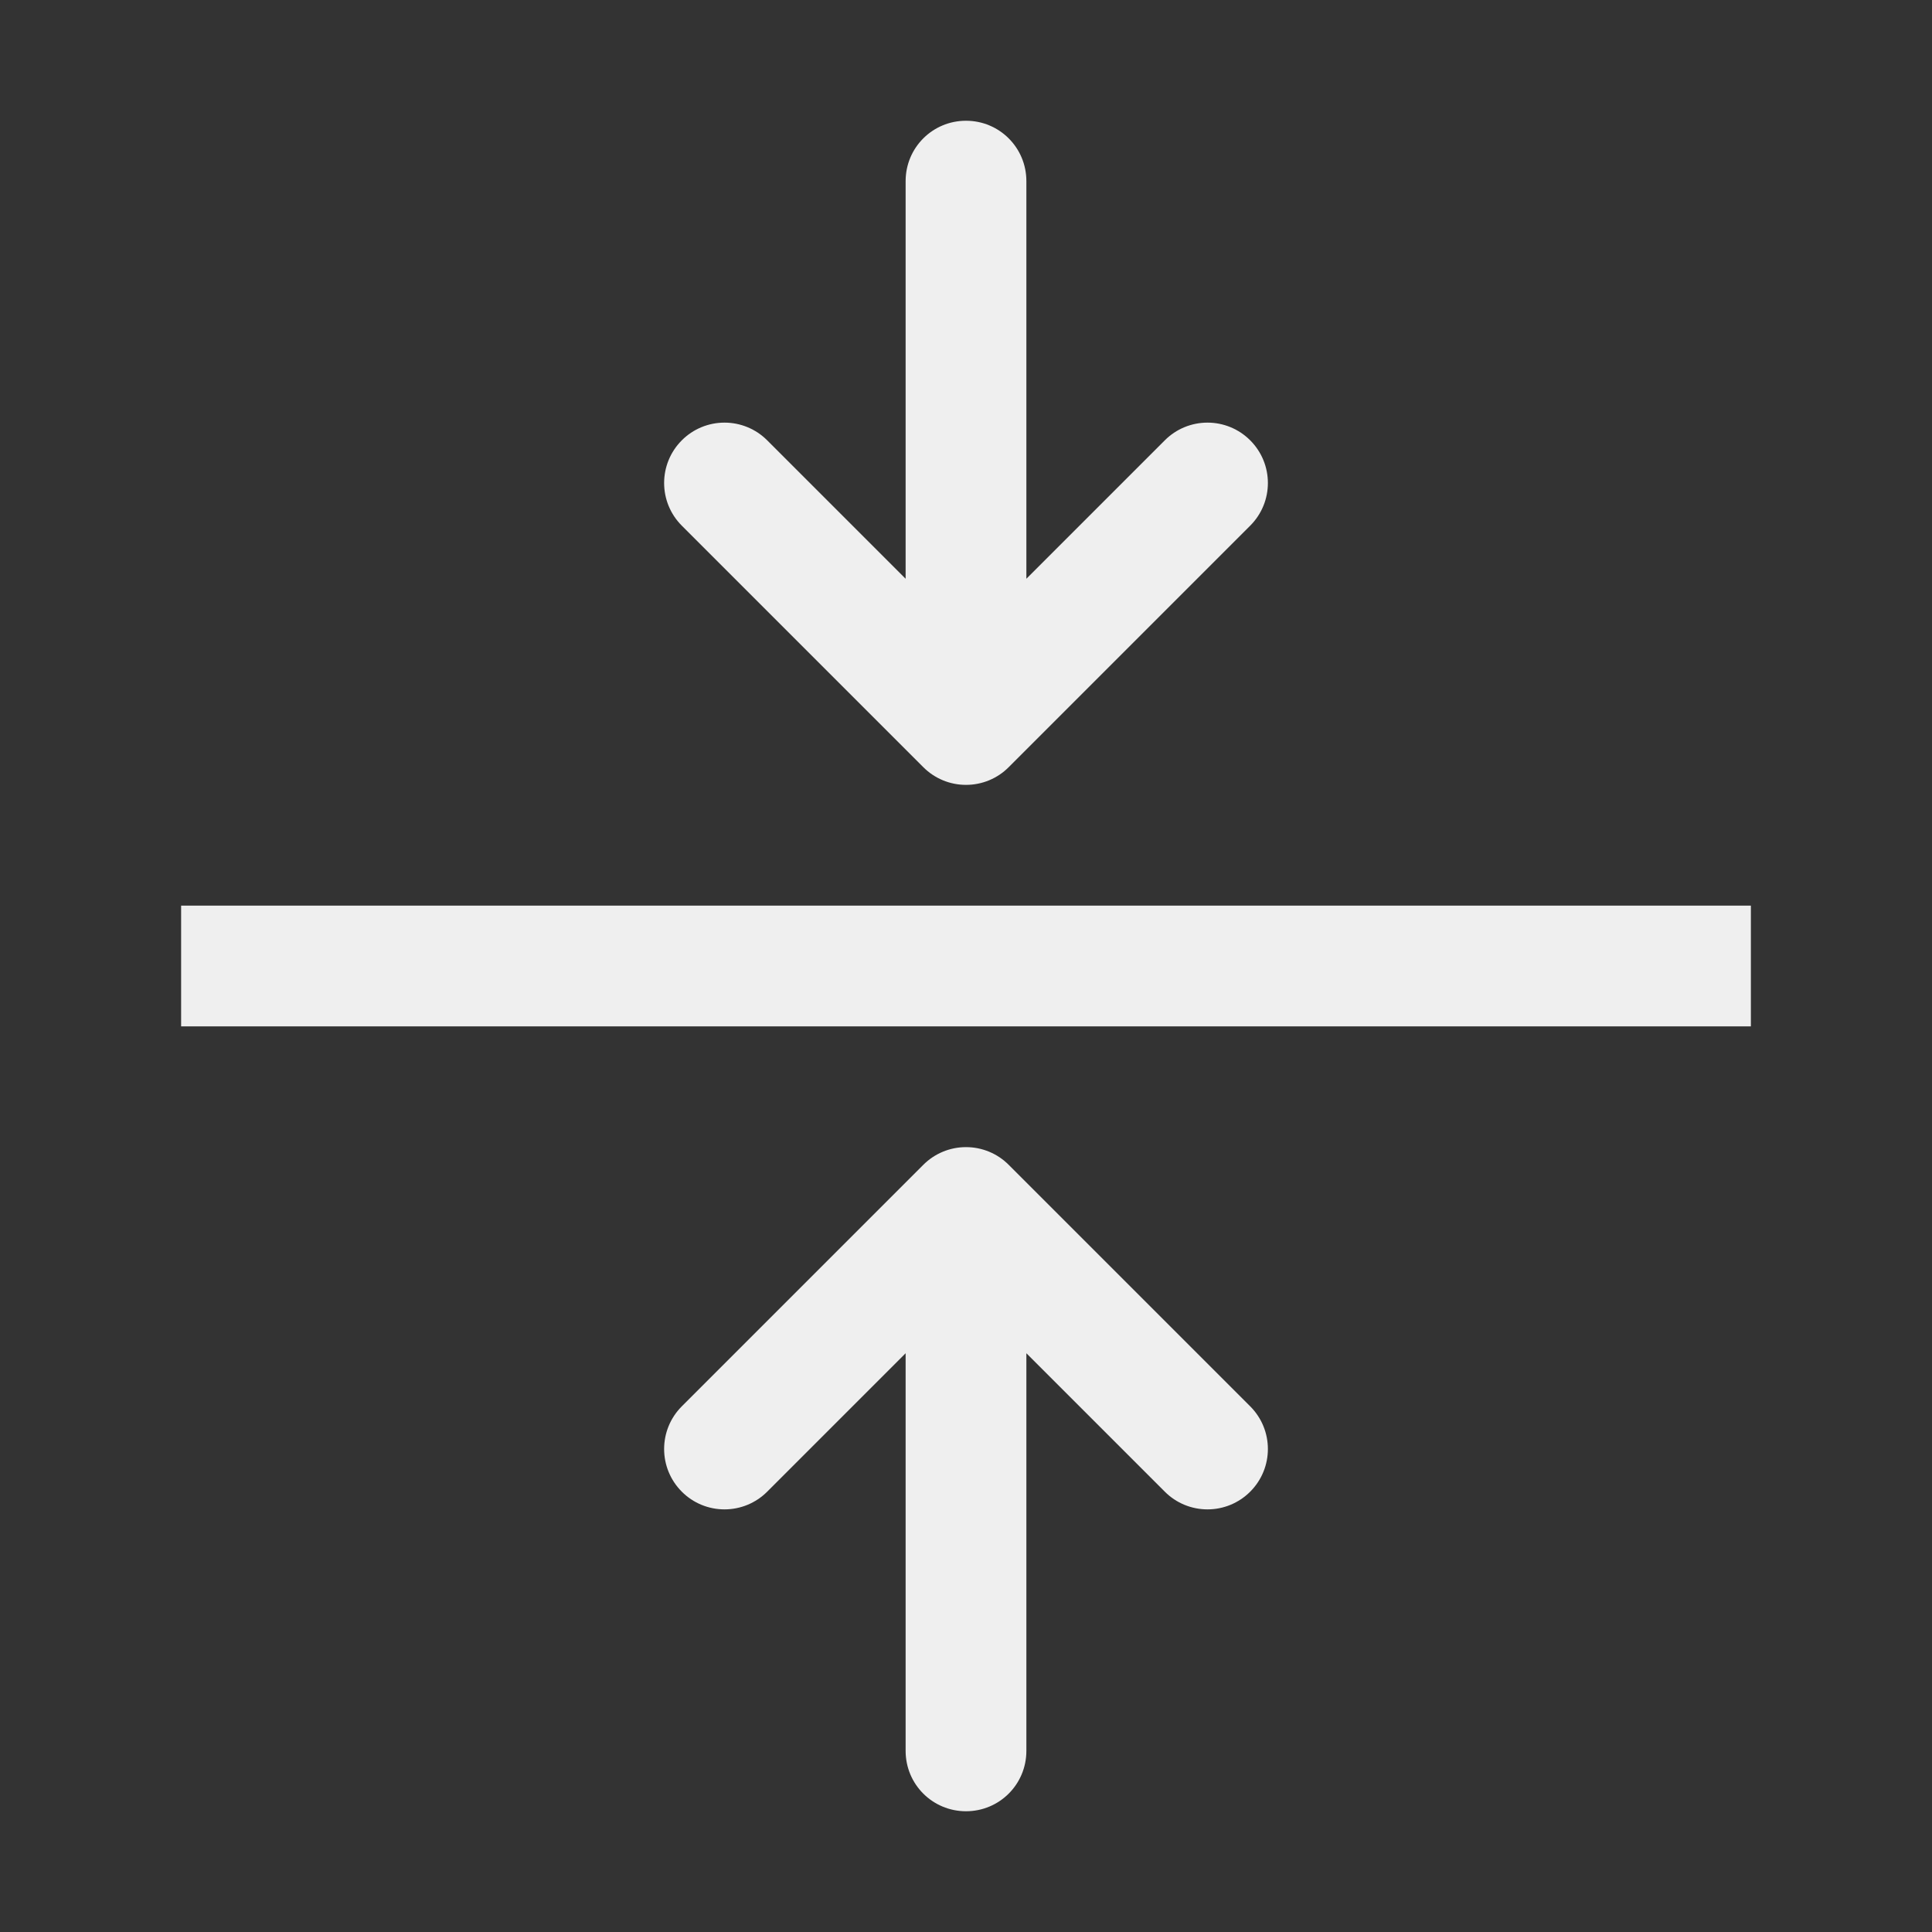 <svg height="32" viewBox="0 0 32 32" width="32" xmlns="http://www.w3.org/2000/svg"><rect x="0" y="0" width="32" height="32" fill="#333333" stroke="none"/><g fill="#efefef"><path d="m3 15v2h26v-2z" stroke-width="1.097"/><path d="m11 8c0 .256.098.512.293.707l4 4c.188.188.441.293.707.293s.52-.105.707-.293l4-4c.391-.391.391-1.023 0-1.414-.188-.188-.441-.293-.707-.293s-.52.105-.707.293l-2.293 2.293v-6.586c0-.554-.446-1-1-1s-1 .446-1 1v6.586l-2.293-2.293c-.188-.188-.441-.293-.707-.293s-.52.105-.707.293c-.195.195-.293.451-.293.707z"/><path d="m11 24c0-.256.098-.512.293-.707l4-4c.188-.188.441-.293.707-.293s.52.105.707.293l4 4c.391.391.391 1.023 0 1.414-.188.188-.441.293-.707.293s-.52-.105-.707-.293l-2.293-2.293v6.586c0 .554-.446 1-1 1s-1-.446-1-1v-6.586l-2.293 2.293c-.188.188-.441.293-.707.293s-.52-.105-.707-.293c-.195-.195-.293-.451-.293-.707z"/></g></svg>